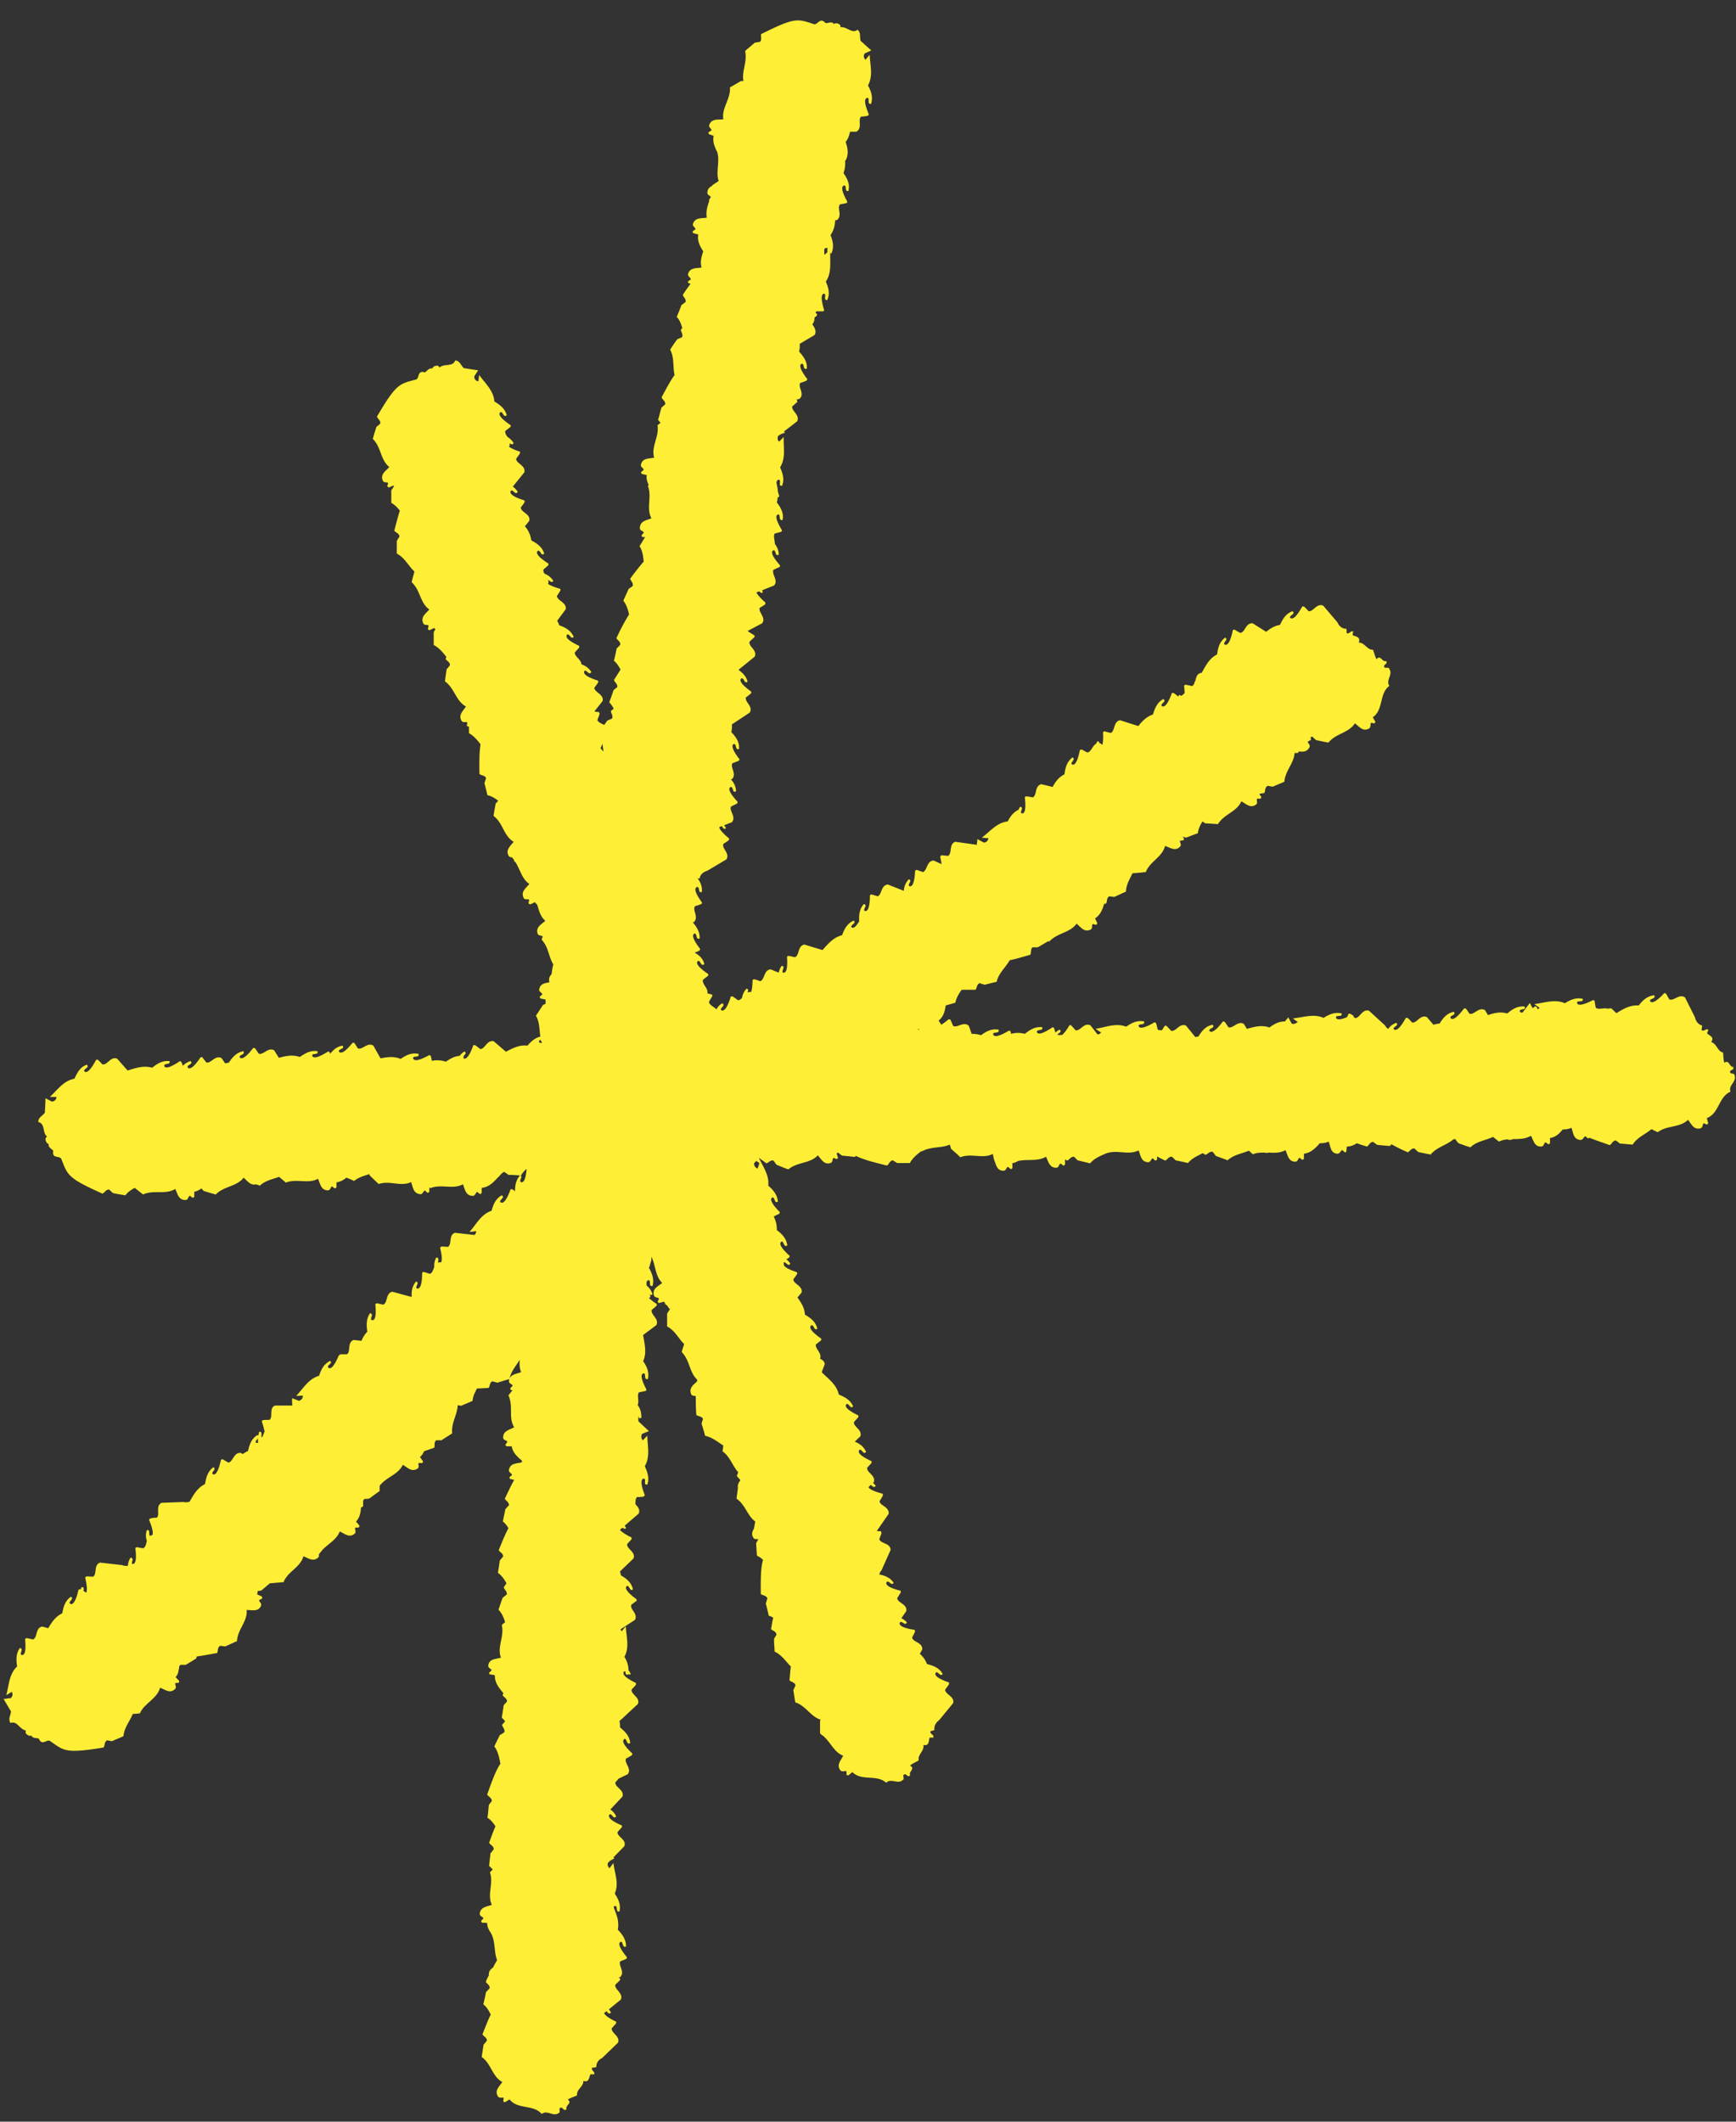 <svg xmlns="http://www.w3.org/2000/svg" width="63" height="77" fill="none"><rect width="100%" height="100%" fill="#333333" stroke="none"/><path fill="#FFEE36" d="M36.07 42.07c.08.2.1.41.34.42.1 0 .1-.1.16-.14.06 0 .1.14.17.04v-.18c.09 0 .15-.05.22-.08.34-.07.69.03 1-.15.09.19.13.4.37.4.1 0 .09-.11.15-.15.06 0 .1.13.17.03v-.18c.03.01.05.03.08.04.09-.04.13-.15.25-.14.06.06.12.13.13.13.2.05.33.08.45.11.16-.19.38-.27.58-.36.41-.15.8.08 1.18-.11.08.2.09.41.34.43.1 0 .1-.1.16-.14.06 0 .09.14.17.04v-.11c.09.05.19.1.3.15.08-.04.12-.15.24-.14.06.06.13.12.13.13.2.04.33.07.45.1.15-.18.35-.26.54-.36.03.02.06.04.1.06.09-.03.14-.13.26-.11.05.07.11.14.11.15.19.07.31.11.43.16.23-.21.52-.24.77-.35.06.05.1.09.15.13.14-.06.28-.06.42-.06.04.01.09.02.15 0 .21.01.42.02.61-.09.09.2.11.41.35.42.1 0 .1-.1.15-.14.06 0 .1.13.17.03v-.18c.26-.03.42-.21.58-.38.11 0 .21-.01.32-.06.07.2.07.42.31.44.1 0 .11-.09.17-.13.06 0 .09.14.16.05 0-.06.01-.12.02-.18.14 0 .25-.05.36-.12.11.04.23.08.37.12.08-.05.1-.16.22-.17.07.05.14.11.15.11.2.02.33.03.46.04.02-.03.04-.04.06-.06.16.09.34.18.59.29.08-.04.12-.15.24-.14.06.06.13.12.14.13.2.04.33.07.45.09.22-.27.56-.33.81-.54.02 0 .04-.03.08-.02.05.07.11.14.12.15.19.07.31.11.43.15.24-.23.56-.25.82-.38.08.06.15.12.22.17.1-.05.2-.07.3-.08.05.02.11.03.19 0v-.01c.23 0 .46 0 .67-.12.1.19.13.4.37.39.1 0 .09-.11.15-.15.06 0 .11.13.17.02v-.18c.21-.03.34-.16.46-.31.11 0 .21-.01.32-.06.07.2.07.42.32.44.1 0 .11-.09.17-.13.06 0 .09.12.16.05.19.08.43.16.74.27.08-.05.1-.16.22-.17.07.05.14.11.15.11.2.02.33.03.46.04.17-.27.46-.37.68-.56.09.04.16.08.23.11.34-.26.79-.15 1.1-.45.13.17.21.37.45.31.09-.03.07-.13.11-.18.06-.01.13.1.17-.01-.02-.06-.03-.12-.05-.18.46-.18.42-.77.86-.96-.09-.23.23-.36.15-.59 0-.11-.2-.02-.16-.16.04-.05.15-.04.11-.15-.15.01-.14-.28-.32-.15-.04-.05-.04-.36-.05-.37-.21-.05-.22-.32-.43-.38.13-.19-.07-.23-.15-.32.02-.05.03-.09.05-.12-.08-.08-.17.08-.25 0 0-.04.02-.11.02-.14v-.02c-.16-.05-.23-.17-.26-.3l-.36-.72c-.21-.15-.4.14-.57.07-.05-.08-.08-.14-.12-.21 0-.01-.04-.01-.06-.02-.28.3-.46.4-.52.29-.02-.1.23-.07.15-.21-.26.03-.42.19-.56.37-.31-.02-.55.12-.81.28l-.18-.17c-.05-.01-.09 0-.13.01-.15-.05-.34.05-.44-.04a2.4 2.4 0 0 1-.04-.24c0-.01-.03-.02-.05-.04-.36.19-.57.22-.59.1.01-.1.24.01.21-.14-.25-.06-.46.04-.65.16-.36-.16-.71-.02-1.11.03.1.07.14.1.19.14-.02.03-.05.03-.07.05 0-.03-.02-.05-.03-.08 0-.01-.03-.02-.05-.03-.04.03-.07.04-.1.07-.03-.05-.06-.11-.1-.19-.11.14-.2.26-.27.35-.05 0-.08-.01-.1-.05 0-.11.24-.02.18-.17-.26-.03-.45.1-.63.25-.25-.07-.47-.02-.7.06l-.11-.18c-.22-.13-.39.18-.56.13-.05-.07-.09-.14-.14-.19 0-.01-.04 0-.06 0-.25.33-.42.45-.49.34-.03-.1.22-.09.12-.22-.26.05-.4.24-.52.43-.08 0-.15.02-.22.04l-.24-.28c-.24-.1-.36.23-.53.2-.06-.06-.11-.12-.17-.17h-.06c-.2.36-.35.5-.44.41-.05-.09.21-.12.09-.23-.13.05-.22.12-.29.22a.254.254 0 0 1-.11-.12l-.59-.54c-.25-.07-.33.27-.5.27-.02-.02-.04-.03-.06-.05v-.03c0-.01-.03-.02-.05-.04h-.01c-.02-.01-.04-.03-.06-.04h-.06c-.02.05-.04.08-.05.12-.25.11-.39.11-.41.01.02-.1.24.01.21-.14-.26-.06-.46.04-.66.16-.36-.16-.71-.02-1.11.02.09.07.13.1.18.13-.05.03-.08.05-.13.07-.03 0-.06 0-.09-.01-.04-.06-.07-.13-.13-.23-.04.06-.08.1-.12.15-.22 0-.39.09-.56.22-.28-.1-.54-.03-.82.05l-.11-.18c-.22-.13-.39.18-.56.12-.05-.07-.09-.14-.14-.2 0-.01-.04 0-.06-.01-.25.33-.42.44-.49.34-.03-.1.22-.09.12-.22-.26.05-.4.23-.52.43-.04 0-.07.01-.11.02l-.34-.42c-.24-.1-.36.23-.54.19-.06-.07-.11-.12-.17-.18 0-.01-.04 0-.06 0-.04.06-.07.11-.1.16-.06 0-.12 0-.16-.03-.02-.09-.03-.16-.06-.23 0-.01-.03-.02-.05-.03-.35.21-.56.25-.58.13 0-.1.24 0 .2-.16-.26-.05-.46.06-.65.19-.37-.14-.71.01-1.11.08.1.07.15.1.2.13-.04.05-.08.07-.13.07l-.26-.33c-.24-.11-.36.22-.54.18-.06-.07-.11-.13-.16-.18 0-.01-.04 0-.06 0-.09.16-.18.27-.25.34-.07.02-.14.02-.19 0 .04-.06.18-.09.09-.18-.07.02-.11.07-.16.1-.02-.06-.03-.11-.05-.16 0-.01-.03-.02-.05-.03-.34.23-.54.29-.57.17 0-.11.24-.02.19-.17-.26-.03-.45.1-.63.24a.943.943 0 0 0-.5 0c0-.03-.01-.06-.02-.09 0-.01-.03-.02-.05-.03-.35.21-.55.26-.58.13 0-.1.24 0 .2-.16-.26-.05-.46.07-.64.2-.12-.04-.23-.05-.34-.05l-.1-.29c-.19-.18-.42.09-.57 0-.04-.08-.06-.15-.1-.22 0-.01-.04-.02-.06-.02-.11.09-.19.15-.27.2-.03-.05-.06-.1-.1-.15.18-.14.23-.34.26-.55.14-.04.25-.07.35-.1.04-.19.13-.33.23-.47h.5c.06-.07.04-.19.15-.24.08.03.17.05.18.06.19-.05.32-.08.44-.11.07-.32.33-.52.47-.78.2-.04.43-.11.75-.2.04-.08 0-.19.08-.27h.19c.16-.09.27-.16.38-.22.01 0 .03 0 .04.01.29-.32.75-.31.99-.65.16.14.28.32.5.22.09-.04.04-.14.08-.2.05-.02.15.08.17-.04-.03-.06-.05-.11-.08-.17.2-.13.27-.33.33-.53.02 0 .04 0 .07-.01.05-.08.01-.19.11-.26.09.01.18.02.19.02.18-.08.3-.14.42-.19.01-.26.14-.46.24-.67h.02c.2-.01.33-.03.46-.04.16-.4.6-.54.7-.95.2.07.37.2.54.03.07-.07 0-.14 0-.21.04-.04.17.02.14-.1l-.05-.05c.06.01.12.02.13.03.19-.07.31-.12.43-.16.02-.17.09-.3.17-.43.05.04.1.07.1.07.2.01.33.02.46.03.22-.37.68-.44.85-.83.19.11.33.26.53.12.08-.06.01-.14.04-.21.05-.03.16.05.15-.08-.03-.03-.05-.07-.07-.1.06-.01.11-.02.18-.03.05-.08.01-.19.12-.26.09.01.17.03.19.03.18-.08.31-.13.42-.18.03-.4.35-.67.37-1.04.05 0 .09 0 .13-.01 0-.02.02-.03.03-.05.15.02.29.02.38-.15.04-.09-.05-.13-.06-.2.03-.05.16-.03.1-.14h-.01l.03-.03c.01 0 .02-.02.04-.02.06.06.13.12.14.13.2.04.33.07.45.09.27-.34.73-.34.96-.7.17.13.29.31.51.19.08-.05.04-.14.07-.2.05-.03.15.07.16-.05-.03-.06-.06-.1-.09-.16.4-.28.22-.85.6-1.14-.14-.21.14-.4 0-.61-.02-.11-.2.03-.19-.12.03-.06.14-.08.07-.17-.14.05-.2-.24-.34-.07-.05-.04-.12-.34-.14-.34-.22 0-.29-.26-.51-.26.08-.22-.12-.21-.22-.27 0-.06.01-.09.02-.13-.1-.05-.15.12-.24.05 0-.04 0-.11-.01-.14v-.01c-.17 0-.27-.11-.32-.23l-.52-.61c-.24-.1-.36.23-.53.2-.06-.06-.11-.12-.17-.17h-.06c-.2.36-.35.5-.44.41-.05-.09.21-.12.09-.24-.25.09-.36.29-.46.5-.2.03-.35.13-.5.25l-.49-.31c-.26-.02-.27.33-.45.35-.08-.04-.14-.08-.21-.12-.01 0-.04 0-.06.02-.08.4-.19.58-.3.52-.07-.08.16-.18.02-.25-.21.16-.26.38-.29.61-.28.14-.41.4-.56.67h-.02c-.17.03-.18.19-.22.32h-.02v.04c-.02.05-.04.09-.09.12-.09-.02-.16-.04-.24-.05-.01 0-.03.02-.05.03.01.1.02.19.02.27a.36.36 0 0 1-.14.11c0-.02-.02-.04-.06-.04l-.03.06c-.06-.05-.11-.09-.17-.13h-.06c-.14.38-.27.55-.37.47-.06-.09.19-.15.06-.25-.23.12-.31.34-.38.56-.23.08-.39.24-.53.42l-.66-.21c-.25.04-.18.39-.34.46-.09-.02-.16-.04-.23-.06-.01 0-.03.02-.05.03.01.21 0 .36-.02.46l-.11-.07h-.01c0-.03 0-.05-.06-.06-.02.03-.04.06-.05.09-.14.08-.18.3-.32.32-.08-.04-.14-.08-.21-.11-.01 0-.04.01-.06.02-.08.4-.18.58-.29.52-.07-.08.16-.18.02-.25-.21.16-.26.38-.29.61-.2.1-.33.27-.43.46l-.41-.1c-.25.06-.15.4-.31.48a2.4 2.4 0 0 0-.24-.04c-.01 0-.03.02-.05.03.05.41.01.61-.11.59-.04-.02-.03-.07-.01-.11.02-.06.04-.12-.05-.13-.03.04-.04.08-.06.11-.19.09-.3.25-.39.42-.4.05-.62.35-.94.59.12.01.18.02.24.02-.02.1-.07.15-.17.16-.06-.04-.13-.07-.23-.13 0 .08-.02.15-.02.21l-.78-.11c-.24.08-.11.41-.26.51-.09 0-.16-.02-.24-.02-.01 0-.03.03-.05.04.02.11.04.2.05.28l-.29-.13c-.26.02-.22.36-.39.42-.08-.03-.15-.06-.23-.08-.01 0-.04.02-.05.03-.02.41-.09.6-.21.56-.08-.07.13-.2-.02-.25-.12.13-.17.27-.18.42l-.58-.23c-.26.03-.21.37-.37.43-.08-.03-.16-.05-.23-.07-.01 0-.04.02-.05.03 0 .41-.07.61-.19.57-.08-.06.13-.21-.03-.25-.17.19-.18.41-.17.63-.03.05-.06.08-.08.12-.02.02-.04.04-.05.06-.06.05-.11.07-.15.03-.05-.09.2-.14.08-.24-.24.11-.34.31-.42.53-.31.08-.5.3-.71.54l-.66-.2c-.25.05-.17.39-.34.46-.09-.02-.16-.04-.24-.05-.01 0-.03.02-.05.03.03.41-.02.61-.14.58-.09-.05.11-.22-.05-.25a.62.62 0 0 0-.11.25l-.29-.12c-.26.02-.21.37-.38.43-.08-.03-.16-.06-.23-.07-.01 0-.04.02-.05.03 0 .19-.02.34-.05.43-.06 0-.1 0-.14.02.03-.06.06-.12-.03-.14-.09.1-.14.21-.16.33-.04.05-.09.09-.15.09-.07-.05-.13-.1-.2-.14-.01 0-.04 0-.06.01-.12.39-.24.56-.35.49-.06-.08.18-.16.04-.25-.1.06-.16.13-.21.22-.1-.1-.26-.15-.27-.27.04-.08.08-.14.12-.21 0-.01 0-.04-.02-.06-.06-.01-.11-.03-.16-.04.04-.19-.2-.33-.16-.49.07-.06.13-.1.19-.15.01 0 0-.04 0-.06-.34-.23-.47-.4-.37-.47.1-.04.1.22.23.11-.05-.21-.19-.32-.35-.42.06-.02.12-.04.17-.07.01 0 .02-.04.03-.06-.25-.32-.32-.52-.2-.56.1 0 .03.24.18.18.01-.25-.11-.42-.25-.59h.04c.19-.19-.06-.43.04-.58.08-.03.16-.05.23-.08.01 0 .02-.03.03-.05-.24-.33-.31-.53-.18-.57.11 0 .02.24.17.18.02-.2-.05-.35-.15-.49h.07c.03-.16.15-.24.28-.28l.69-.41c.14-.22-.17-.39-.11-.56.07-.05.14-.09.2-.14.01 0 0-.04.01-.06-.22-.18-.34-.32-.36-.41l.1-.04c.03.06.06.14.14.08 0-.05-.04-.07-.06-.11l.28-.11c.17-.2-.11-.41-.03-.57.08-.04.15-.07.22-.11.01 0 .01-.04.02-.06-.28-.3-.37-.49-.25-.54.1-.01.05.24.19.16 0-.18-.08-.32-.19-.44h.04c.19-.19-.07-.43.02-.58.08-.03.16-.06.23-.09.01 0 .02-.04.03-.05-.25-.32-.32-.52-.2-.56.1 0 .03.24.18.18.02-.26-.12-.44-.28-.61.02-.1.03-.19.02-.28l.65-.43c.13-.23-.19-.38-.14-.55.07-.05.13-.1.19-.15.01 0 0-.04 0-.06-.33-.24-.46-.41-.35-.48.1-.03.1.22.22.12-.05-.2-.18-.32-.33-.43l.59-.48c.1-.24-.23-.36-.19-.54.06-.06.12-.11.18-.17.01 0 0-.04 0-.06-.1-.06-.18-.11-.25-.16l.53-.28c.15-.21-.15-.4-.09-.56.08-.05.14-.08.2-.13.01 0 0-.04.01-.06-.18-.16-.29-.28-.33-.37l.11-.04s.05.09.12.04c0-.03-.01-.05-.02-.08l.43-.17c.17-.19-.1-.41-.02-.57.08-.04.15-.07.22-.1.01 0 .01-.04.02-.06-.27-.31-.36-.49-.24-.55.1-.01.05.24.19.16 0-.16-.06-.28-.14-.39 0-.14-.07-.29 0-.38.09-.02.16-.04.23-.06.01 0 .02-.03.03-.05-.21-.35-.26-.55-.14-.58.1 0 0 .24.16.2.05-.26-.07-.45-.21-.64.02-.06.03-.12.03-.18h.02c.01 0 .03-.03.04-.04-.02-.06-.03-.11-.05-.16 0-.1-.03-.21-.05-.32 0-.07.03-.12.09-.12.1.03-.05.24.11.22.1-.24.02-.46-.07-.67.21-.34.12-.7.13-1.1-.08.08-.12.13-.17.17-.06-.07-.06-.14-.03-.21.02-.01.04-.03.06-.04.05-.03.11-.05.19-.08l-.04-.04.48-.37c.11-.23-.21-.37-.18-.54.07-.06.13-.11.18-.16.01 0 0-.04 0-.06-.01 0-.02-.01-.03-.02l.12-.04c.19-.18-.07-.42.02-.57.08-.03.16-.05.23-.09.01 0 .02-.04.03-.05-.25-.32-.32-.52-.2-.56.1 0 .03.24.18.18.02-.26-.12-.44-.28-.62.02-.1.03-.19.02-.28l.54-.32c.09-.15-.01-.28-.08-.39.06-.07.08-.16.08-.25.03-.02.06-.04.08-.06.01 0 0-.04.01-.06l-.05-.05c0-.02.01-.04.03-.05h.24c.01 0 .03-.03.04-.04-.12-.39-.12-.6 0-.6.1.03-.05.24.11.23.11-.24.04-.46-.05-.67.21-.31.15-.66.16-1.04.01 0 .02.02.04.02.11-.24.05-.46-.03-.67.12-.17.16-.35.17-.54h.06c.21-.16 0-.43.11-.57.09-.02.16-.03.24-.05.01 0 .02-.03.03-.05-.2-.36-.24-.56-.11-.59.1.01 0 .24.15.2.06-.26-.05-.46-.18-.65.06-.16.07-.31.06-.46h.02c.12-.23.07-.45 0-.67.09-.11.13-.24.16-.37h.23c.23-.14.04-.43.17-.55.09 0 .16-.01.24-.03.01 0 .03-.03.04-.05-.16-.38-.18-.58-.05-.6.1.02-.03.24.13.22.08-.25 0-.46-.11-.67.19-.35.08-.71.06-1.11-.08.09-.11.13-.15.18-.07-.07-.08-.15-.03-.23.07-.03.13-.06.24-.11-.16-.14-.29-.26-.39-.35-.04-.17.02-.29-.11-.4-.21.16-.39-.13-.62-.09.01-.08-.03-.11-.08-.13-.07-.03-.13-.01-.18.01V.84c-.12-.07-.24.04-.3-.02-.18-.19-.26.07-.39.06-.6-.19-.66-.28-1.93.36-.02.09.04.19-.04.28-.09.01-.18.03-.19.03-.15.13-.26.22-.35.3.09.39-.13.73-.06 1.09h-.09c-.17.1-.29.17-.4.23.03.43-.31.75-.24 1.16-.21.02-.42-.03-.51.2-.03.09.07.13.08.19-.02.06-.16.05-.09.15.06.02.11.04.17.06-.05.22.04.41.13.59.1.36-.06.71.05 1.05-.09.06-.17.11-.24.16v.02c-.09.04-.16.1-.17.24 0 .09.08.1.12.15 0 .02-.01.04-.02.06-.03.03-.05.06-.03.09-.07.2-.13.39-.09.61-.21.03-.42-.01-.5.22-.03.09.07.12.09.19-.02.06-.16.06-.08.15.06.02.11.03.18.05-.04.24.06.42.18.61-.06.19-.12.38-.06.59-.21.03-.42 0-.49.23-.02.09.08.12.1.19-.02.06-.16.06-.08.15.03 0 .05.01.07.02-.08.11-.18.24-.28.4.02.09.13.15.1.26-.07.05-.14.11-.15.11-.07.19-.12.31-.17.43.11.12.16.26.2.41l-.05.05c0 .09.09.17.04.28-.08.03-.16.07-.17.07-.12.16-.19.27-.26.38.16.3.09.62.16.92-.13.18-.27.43-.47.81.03.09.14.13.13.25-.06.06-.13.12-.14.13-.05.19-.08.32-.12.44.04.03.06.07.09.11-.04.03-.08.06-.11.08.07.43-.24.77-.12 1.18-.21.04-.42.01-.48.25-.02.09.08.12.1.18-.01.06-.15.07-.07.16.06.01.12.03.18.04-.02.14.02.25.07.36 0 .01-.02.02-.03.03.16.4-.07.81.13 1.18-.2.08-.41.1-.42.35 0 .1.1.1.14.16 0 .06-.14.1-.04.17h.09c-.08.13-.14.24-.2.33.11.18.13.37.15.56-.13.15-.29.35-.49.62.02.09.12.15.09.27-.07.05-.15.1-.15.11-.08.18-.14.31-.19.42.12.15.17.33.21.5-.12.19-.27.45-.46.86.04.08.15.12.14.24-.06.06-.12.13-.13.13-.04.2-.07.33-.1.45.11.09.18.21.24.32-.07.11-.15.24-.24.38.03.09.14.14.12.26-.07.05-.14.11-.14.12-.06.19-.11.32-.15.43.07.07.12.15.16.23-.03.03-.06.05-.1.08 0 .09.09.17.04.28-.08.03-.16.07-.17.07-.04.06-.08.11-.11.16-.1-.05-.22-.09-.25-.18.03-.08.06-.15.08-.23 0-.01-.02-.04-.03-.06-.06 0-.11-.01-.16-.02l.3-.38c.05-.25-.3-.31-.3-.48.05-.07.1-.13.14-.2 0-.01 0-.04-.01-.06-.39-.12-.56-.25-.49-.35.08-.06.16.18.25.04a.652.652 0 0 0-.36-.28c-.01-.18-.25-.28-.24-.43.06-.07.11-.12.16-.18v-.06c-.37-.17-.52-.31-.44-.41.09-.05.14.2.24.08-.11-.24-.31-.34-.53-.42a.46.46 0 0 0-.07-.16l.31-.42c.04-.25-.3-.3-.32-.48.05-.07.09-.14.13-.2 0-.01 0-.04-.01-.06-.21-.06-.36-.12-.44-.18.02-.06.02-.11 0-.15.06.03.13.14.19.04a.665.665 0 0 0-.32-.26c-.03-.05-.05-.1-.04-.15.07-.06.13-.11.18-.16.01 0 0-.04 0-.06-.35-.22-.48-.38-.38-.46.1-.04.11.22.23.1-.08-.25-.27-.37-.47-.48a.955.955 0 0 0-.23-.51l.16-.2c.05-.25-.3-.3-.31-.48.05-.07.1-.13.14-.2 0-.01 0-.04-.01-.06-.39-.12-.56-.24-.49-.35.08-.06.16.18.25.04a.656.656 0 0 0-.18-.19l.42-.52c.05-.25-.29-.31-.3-.49.05-.07.1-.13.14-.2v-.06a1.63 1.63 0 0 1-.41-.18h.02c.02-.06.02-.09.02-.13.04.04.09.08.14 0a.66.66 0 0 0-.22-.22c-.05-.07-.1-.14-.08-.22.07-.06.13-.1.19-.15.01 0 0-.04 0-.06-.34-.23-.47-.39-.37-.47.1-.04.1.22.23.11-.07-.25-.25-.38-.45-.5-.03-.4-.32-.64-.55-.96-.02.12-.02.18-.03.23-.1-.02-.15-.08-.15-.18.04-.06.08-.12.14-.22-.21-.03-.39-.06-.52-.08-.12-.12-.14-.26-.31-.28-.09.25-.4.1-.57.26-.03-.07-.09-.08-.14-.06-.07.01-.11.06-.14.11v-.02c-.16 0-.2.16-.27.14-.25-.07-.18.2-.29.26-.61.17-.71.12-1.43 1.35.03.09.14.14.12.25a.79.79 0 0 1-.14.12c-.06.19-.1.32-.13.44.31.3.27.76.6 1.02-.15.16-.33.26-.24.49.04.09.13.05.19.08.02.06-.08.14.04.17.06-.03.11-.05.17-.07 0 0 0 .01.01.02-.04.07-.09.14-.1.15v.46c.13.07.22.17.31.28-.06.19-.12.42-.2.73.05.07.17.09.19.21-.05.07-.09.15-.1.16v.46c.29.15.42.45.64.65-.04.16-.08.28-.1.39.32.29.3.75.64.99-.14.16-.32.27-.22.5.04.09.14.04.19.08.02.05-.08.15.04.17.06-.03.11-.05.17-.08.01.02.03.03.04.05-.03.05-.06.1-.06.11v.46c.2.1.33.27.46.43 0 .02-.02.04-.03.07.04.08.16.11.16.23-.05.07-.11.14-.12.14-.03.2-.05.33-.06.45.35.25.39.71.76.91-.12.18-.28.31-.16.52.05.08.14.03.2.05.03.05-.06.16.06.16h.01v.24c.18.1.3.25.42.4-.04.23-.05.56-.04 1.08.07.06.19.04.24.15-.03.08-.05.17-.06.18.05.19.08.32.11.44.15.03.27.11.39.2-.04.05-.08.09-.09.1-.04.2-.06.33-.08.45.35.26.36.72.73.94-.13.17-.3.3-.18.51.03.05.07.05.11.05.04.03.06.07.09.11 0 .03 0 .05.04.06.18.27.23.61.51.8-.14.17-.31.28-.21.5.04.09.14.04.2.07.02.05-.08.15.05.17.06-.03.11-.05.16-.08.03.04.06.07.09.1.06.21.11.42.29.58-.16.14-.35.23-.28.46.03.09.13.06.18.1.01.05-.05.1-.02.14.24.26.24.61.41.88-.03.12-.05.23-.06.35-.07.08-.12.16-.08.3-.17.03-.33.05-.37.25-.02.09.08.11.11.18-.01.06-.15.07-.06.16.06.01.12.02.18.04v.15c-.05.02-.09.04-.1.05-.11.17-.18.28-.25.38.14.25.12.51.16.76-.2.05-.34.18-.47.33-.29-.04-.53.09-.78.22l-.44-.38c-.25-.06-.32.29-.49.28-.07-.05-.13-.1-.19-.14h-.06c-.14.39-.27.55-.37.47.02-.01.02-.03.01-.07.04-.05.13-.11.04-.17-.08.04-.13.1-.18.16-.19.01-.35.11-.5.21a.991.991 0 0 0-.51-.03c-.01-.06-.02-.12-.04-.18 0-.01-.03-.02-.05-.03-.36.2-.56.24-.59.11.01-.1.24 0 .2-.15-.26-.06-.46.05-.65.18-.24-.1-.48-.07-.73-.02l-.26-.46c-.22-.14-.39.16-.56.1-.05-.07-.09-.14-.13-.2 0-.01-.04 0-.06-.01-.26.32-.43.43-.5.32-.03-.1.23-.08.13-.21-.21.03-.34.16-.45.3 0-.02 0-.04-.02-.06 0-.01-.03-.02-.05-.03-.35.22-.55.27-.58.15 0-.11.24 0 .19-.16-.26-.04-.45.08-.64.21-.26-.09-.5-.04-.76.03l-.17-.27c-.22-.13-.39.18-.56.12-.05-.07-.09-.14-.14-.2 0-.01-.04 0-.06-.01-.25.33-.42.44-.49.34-.03-.1.22-.09.13-.22-.26.05-.4.23-.53.42-.05 0-.09.02-.13.02l-.13-.19c-.23-.12-.38.2-.55.16-.06-.07-.1-.13-.15-.19 0-.01-.04 0-.06 0-.23.34-.39.47-.47.37-.04-.1.22-.11.11-.23-.12.03-.21.1-.29.17a.578.578 0 0 0-.05-.14c0-.01-.03-.02-.05-.03-.34.23-.54.29-.57.17 0-.11.24-.02.19-.17-.26-.03-.45.1-.63.24-.31-.09-.59.01-.89.1l-.38-.43c-.24-.09-.35.24-.53.21-.06-.06-.11-.12-.17-.17h-.06c-.19.36-.34.51-.43.42-.05-.09.21-.13.09-.24-.25.09-.35.3-.45.51-.39.07-.6.39-.89.66h.24c-.01.1-.06.15-.16.17-.07-.03-.13-.07-.24-.12 0 .21-.02.39-.02.52-.11.14-.24.17-.24.34.26.06.14.39.32.53-.07.04-.06.1-.05.15.02.07.07.11.12.13l-.02.02c.02.14.18.16.17.24-.04.26.22.15.29.26.24.59.2.69 1.5 1.27.08-.04.12-.15.24-.15.06.06.13.12.14.13.2.04.33.06.45.08.09-.12.21-.2.34-.27.12.1.22.17.3.24.39-.18.81.02 1.17-.2.09.19.12.4.37.4.1 0 .09-.11.15-.15.06 0 .1.13.17.03v-.18c.1-.02.18-.06.26-.12.04.05.08.09.08.09.19.06.32.1.44.13.3-.31.76-.28 1.01-.61.15.13.25.29.45.24.05.02.09.03.14.05.2-.19.46-.23.7-.32.09.08.18.15.24.21.4-.16.81.06 1.17-.14.09.2.11.41.35.42.1 0 .1-.1.15-.14.06 0 .1.13.17.03v-.18c.15-.02.26-.09.36-.17.11.04.2.08.28.12.17-.14.37-.19.56-.25v.04c.14.14.24.23.33.32.41-.14.8.11 1.18-.07.07.2.08.41.33.44.1 0 .1-.1.16-.13.06 0 .09.14.17.04 0-.06 0-.11.01-.16l.03.03c.4-.16.81.06 1.18-.14.08.2.1.41.35.42.1 0 .1-.1.16-.14.06 0 .1.14.17.03v-.18c.28-.03.44-.22.61-.4.02-.01.03-.03.04-.04.03-.03.05-.06.08-.08.03-.03.05-.05.09-.06.07.05.15.1.15.11.18 0 .3.01.42.02-.15.17-.18.37-.18.57l-.1-.07h-.06c-.14.39-.27.55-.37.47-.06-.09.19-.16.05-.25-.23.13-.31.34-.37.56-.38.13-.54.47-.8.77.12-.01.18-.02.24-.03 0 .06-.02.1-.06.14l-.71-.08c-.24.09-.1.41-.25.51-.09 0-.16-.01-.24-.01-.01 0-.03.03-.05.04.07.27.08.45.04.53h-.04s-.05 0-.07.02c-.01-.07.06-.19-.07-.19-.06.12-.08.23-.07.34-.04.1-.07.22-.16.25-.09-.03-.16-.05-.23-.07-.01 0-.04.02-.05.03 0 .41-.07.61-.19.57-.09-.06.12-.21-.03-.25-.15.17-.17.36-.16.56l-.7-.19c-.25.05-.16.39-.33.47-.09-.02-.16-.04-.24-.05-.01 0-.03.02-.05.03.04.41 0 .61-.13.58-.09-.05.1-.22-.06-.25-.15.21-.13.44-.1.67-.1.1-.16.21-.21.33l-.29-.03c-.24.1-.09.42-.24.52h-.24l-.03.03h-.02c-.16.38-.29.54-.39.45-.06-.09.19-.15.07-.24-.24.12-.33.33-.4.54-.38.11-.56.44-.83.73.12 0 .18-.01.24-.01 0 .1-.05.16-.14.19-.07-.03-.14-.05-.25-.1 0 .1 0 .19.01.27h-.63c-.23.1-.06.41-.2.52-.09 0-.17 0-.24.01-.01 0-.03.03-.04.04.05.15.08.27.1.37-.03.09-.06.16-.09.22-.06-.05.04-.22-.1-.21-.02.06-.03.11-.04.16 0-.01 0-.03-.03-.04-.22.14-.29.36-.34.58-.07.03-.13.07-.19.11l-.07-.04c-.26-.03-.28.32-.45.35-.08-.04-.14-.08-.21-.12-.01 0-.04 0-.06.02-.09.4-.19.58-.3.52-.07-.08.16-.18.02-.25-.21.16-.26.38-.3.61-.28.14-.41.38-.56.64-.07.02-.15.03-.22.01l-.8.03c-.23.13-.04.42-.17.54-.09 0-.16.01-.24.03-.01 0-.03.03-.04.05.12.29.16.47.12.55h-.02l-.06.03c-.08-.04.03-.23-.12-.21a.58.58 0 0 0 0 .39c-.03.11-.04.22-.13.27-.09-.01-.16-.03-.24-.04-.01 0-.03.02-.05.03.05.36.02.56-.08.58H4.8c-.05-.06.09-.21-.06-.23-.07.1-.09.2-.1.3-.07 0-.14 0-.21-.03l-.8-.09c-.24.09-.1.41-.25.51-.09 0-.16-.01-.24-.01-.01 0-.03.03-.05.04.07.29.08.47.04.55-.04-.02-.06-.04-.1-.06.01-.07.03-.14-.07-.14-.01.03-.02.05-.03.08h-.02c-.01 0-.04 0-.06.01-.09.4-.2.58-.31.51-.07-.08.17-.18.03-.25-.21.15-.27.37-.31.6-.24.11-.38.32-.51.54l-.22-.06c-.25.05-.16.39-.33.47-.09-.02-.16-.04-.24-.05-.01 0-.03.02-.05.03.04.41 0 .61-.13.58-.09-.05.1-.22-.06-.25-.15.21-.13.44-.1.67-.29.28-.29.65-.39 1.04l.2-.12c.04.09.03.16-.04.23-.07 0-.14.02-.26.03.11.18.2.34.27.45-.02.17-.11.27-.02.42.25-.09.33.24.56.27-.03.07 0 .12.04.15.06.05.12.05.17.04v.02c.09.11.24.04.27.11.11.24.27 0 .39.06.52.36.55.47 1.95.24.05-.08.02-.19.12-.26.08.01.17.03.18.03.19-.08.31-.13.42-.18.03-.32.23-.54.34-.81.1 0 .18-.01.26-.02.05-.12.13-.22.22-.3.01 0 .03-.03.04-.04.19-.18.4-.33.47-.59.2.08.36.22.54.05.07-.07 0-.14.01-.21.04-.04.16.03.14-.09-.05-.05-.08-.09-.13-.13a.46.46 0 0 0 .1-.18v-.03c.02-.06.03-.13.04-.19 0-.02.02-.03.04-.05h.19c.17-.1.29-.17.39-.24v-.06c.2-.03.43-.07.75-.13.04-.08 0-.19.11-.26.09.01.18.02.19.02.18-.08.3-.14.42-.19.02-.43.39-.71.35-1.13.22 0 .42.07.52-.15.04-.09-.05-.13-.07-.2.03-.05.16-.03.1-.14-.06-.03-.11-.05-.17-.08.01-.04.02-.08.02-.12.07 0 .13-.02.14-.02.14-.12.23-.2.32-.27l.02.01c.2-.02.33-.03.46-.04.16-.4.61-.53.72-.94.2.08.37.21.54.04.03-.03.03-.06.02-.1.03-.05.07-.1.11-.14v-.01c.22-.24.53-.38.65-.69.19.09.35.24.54.08.07-.06 0-.14.02-.21.05-.04.16.04.15-.09-.04-.05-.08-.09-.12-.14.14-.15.17-.33.18-.51.02-.01.04-.02.07-.03.03-.09-.03-.19.05-.28.09 0 .18-.01.19-.02.16-.12.27-.2.37-.27-.01-.07 0-.13 0-.19.24-.32.66-.39.84-.76.18.11.32.27.53.14.08-.06.02-.14.04-.2.05-.03.16.05.16-.07-.04-.05-.07-.1-.11-.15.07-.06.12-.14.15-.21.11-.04.23-.08.37-.13.03-.09-.02-.19.07-.27h.19l.39-.25c-.04-.38.19-.68.2-1.02.06 0 .11.02.12.02.19-.08.31-.13.42-.18.01-.17.09-.31.16-.45.13 0 .26-.01.42-.02.06-.07.03-.19.14-.24.08.02.17.05.18.05.19-.06.32-.1.44-.13.05-.28.24-.48.37-.7-.01.15-.01.3.05.45-.2.07-.41.08-.44.32 0 .1.1.1.13.16 0 .06-.14.09-.05.17h.05c-.05.07-.1.13-.15.19.19.39-.01.81.21 1.16-.19.1-.4.13-.4.37 0 .1.11.09.15.15 0 .06-.13.11-.02.17h.18c.04.24.21.38.37.52v.06c-.21.05-.42.03-.47.27-.02.09.08.11.11.18-.01.06-.15.07-.06.16.05 0 .09.02.14.03-.1.17-.2.39-.34.68.04.08.15.12.15.24-.06.06-.12.13-.13.14-.04.2-.07.33-.09.45.09.07.15.15.2.24-.1.19-.21.44-.35.8.04.08.16.11.16.23-.06.07-.11.13-.12.14-.03.2-.05.33-.07.45.14.1.23.24.31.38-.03.05-.06.09-.1.15.03.09.13.14.11.26-.07.05-.14.11-.15.12-.07.19-.11.32-.15.43.13.13.19.29.24.45-.04.04-.09.07-.12.11.1.42-.18.79-.03 1.18-.21.06-.42.04-.46.28-.01.1.09.11.12.17-.01.06-.15.08-.06.16.06 0 .12.02.18.03-.01.27.15.46.31.65-.01.02-.02.04-.03.07.04.08.16.11.16.23-.06.07-.12.13-.12.14-.03.2-.05.33-.07.45.05.04.08.08.12.13-.04.05-.07.08-.11.13.02.09.12.16.08.27-.07.05-.15.09-.16.1-.09.18-.15.3-.2.41.14.19.18.42.22.63-.14.2-.27.52-.48 1.12.05.08.16.11.17.23-.05.07-.11.14-.11.15-.02.2-.03.33-.05.46.13.08.21.19.29.31-.07.16-.14.35-.23.6.05.08.16.11.17.23-.05.07-.11.14-.12.15-.02.2-.04.33-.05.46a.8.8 0 0 1 .13.13l-.1.1c.14.41-.11.8.07 1.18-.2.07-.41.08-.44.32 0 .1.1.1.13.16 0 .06-.14.09-.04.17.06 0 .12 0 .18.01 0 .15.07.27.14.37.17.32.1.67.22.98-.05.08-.1.17-.15.27-.09.06-.16.13-.15.28-.04.07-.07.14-.11.23.04.08.15.12.14.24-.06.06-.12.13-.13.13-.04.2-.07.33-.1.45.13.1.2.24.27.37-.09.18-.18.41-.3.72.04.08.16.11.16.23-.06.07-.11.14-.12.14-.03.2-.05.33-.07.45.35.25.38.71.75.91-.12.18-.29.31-.16.52.05.08.14.03.2.05.03.05-.06.16.06.16.05-.03.1-.06.16-.1.3.38.86.17 1.17.53.2-.16.41.11.61-.03.1-.03-.04-.2.11-.2.06.03.09.13.18.06-.06-.14.22-.22.05-.35.03-.05.34-.14.33-.16-.02-.22.24-.31.23-.52.22.07.2-.14.26-.24h.13c.05-.1-.13-.14-.07-.24.04 0 .11-.01.14-.02h.01c0-.17.09-.27.21-.33l.58-.56c.08-.24-.25-.34-.23-.52.06-.07.11-.12.16-.18v-.06c-.26-.12-.4-.23-.44-.31l.09-.07c.05.05.09.13.16.05-.02-.05-.05-.08-.07-.12l.43-.35c.1-.24-.23-.36-.2-.54.06-.06.12-.11.17-.17.01 0 0-.04 0-.06-.02-.01-.03-.02-.05-.03l.06-.02c.18-.19-.08-.42 0-.57.08-.03.15-.06.22-.09.01 0 .02-.04.02-.06-.26-.32-.34-.51-.22-.56.1 0 .04.24.19.17 0-.26-.14-.44-.3-.61.02-.09.02-.18.01-.26v-.03c-.02-.18-.09-.34-.16-.52.01-.03.03-.05.06-.05.1.01 0 .24.15.2.06-.26-.05-.46-.17-.65.16-.37 0-.71-.05-1.11-.07.1-.1.14-.14.19a.176.176 0 0 1-.06-.19c.01 0 .02-.02.03-.03l.05-.05.16-.09c-.01-.01-.03-.02-.04-.03l.4-.41c.08-.25-.26-.33-.25-.51.06-.07.11-.12.16-.18v-.06c-.38-.16-.53-.3-.45-.4.09-.05.14.2.24.07a.577.577 0 0 0-.21-.25l.44-.47c.07-.25-.27-.33-.26-.51.04-.05.08-.09.12-.14l.33-.16c.16-.21-.14-.4-.06-.57.08-.04.15-.08.21-.12.01 0 .01-.04.02-.06-.3-.28-.4-.46-.29-.53.1-.02.07.23.21.15-.02-.26-.19-.42-.37-.57 0-.08 0-.16-.02-.23.03-.02.05-.05.08-.07l.59-.55c.09-.24-.25-.34-.23-.52.06-.07.12-.12.16-.18v-.06c-.37-.18-.52-.32-.43-.42h.05c0 .06 0 .13.09.12v-.03c.03.02.06.04.1 0a.567.567 0 0 0-.08-.13.94.94 0 0 0-.15-.49c.19-.35.07-.71.05-1.11-.08.09-.11.14-.15.18-.02-.02-.03-.05-.04-.07l.52-.34c.13-.22-.19-.38-.13-.55.07-.05.13-.1.19-.14.01 0 0-.04 0-.06-.33-.24-.45-.41-.35-.48.1-.03.1.22.22.12-.06-.26-.24-.39-.44-.51 0-.05-.02-.09-.03-.14l.49-.47c.09-.24-.25-.34-.23-.52.06-.07.11-.12.16-.18v-.06c-.22-.11-.36-.2-.42-.28.02-.02.04-.04.07-.06l.02-.02s.08.08.13.02c-.01-.03-.03-.06-.05-.09l.51-.44c.06-.15-.04-.25-.12-.34 0-.1 0-.2.06-.26.09 0 .17 0 .24-.02.01 0 .03-.03.04-.05-.15-.38-.16-.59-.03-.6.1.03-.04.24.12.22.09-.25 0-.46-.09-.67.2-.34.1-.71.09-1.11-.08.09-.12.13-.16.17-.07-.07-.07-.15-.03-.23.07-.03.14-.06.25-.1-.16-.15-.29-.27-.38-.36-.01-.08 0-.15-.01-.22.01.06.02.14.11.1a.671.671 0 0 0-.13-.47c.07-.15-.04-.35.05-.46.09-.02.16-.03.24-.05.01 0 .02-.03.03-.05-.19-.36-.23-.57-.1-.59.1.01-.01.24.15.21.06-.26-.04-.46-.17-.65.14-.31.05-.62 0-.95l.48-.36c.11-.23-.21-.37-.17-.55.07-.06.13-.1.18-.16.01 0 0-.04 0-.06-.13-.08-.22-.16-.29-.22h.03c.01 0 .02-.03.04-.05-.02-.03-.02-.06-.04-.09.03.03.06.06.11.01a.636.636 0 0 0-.21-.31c-.02-.12 0-.19.07-.2.1.02-.02.24.14.21.07-.25-.02-.46-.13-.66.03-.06.04-.12.06-.18 0-.02.01-.03.02-.05.01-.06.01-.11.01-.17.16.32.13.69.39.95-.17.14-.36.21-.3.45.03.09.13.07.18.11.01.06-.1.13.01.17.06-.02.11-.03.18-.05 0 .02.02.02.03.04v.03c.02.03.05.05.08.07.03.04.06.1.1.13v.01c-.05.07-.1.15-.1.16v.46c.29.15.41.44.62.64-.04.11-.07.21-.09.29.3.3.27.73.56 1 0 .02 0 .05-.01.07-.14.13-.29.24-.21.45.03.08.11.06.17.08 0 .19 0 .4.02.68.07.06.19.04.24.14-.02.08-.05.17-.05.18.06.19.1.32.13.44.26.05.45.22.66.35-.01.08-.02.15-.03.21.28.2.36.53.57.76l-.05.13c.03.06.09.1.13.16-.07.09-.11.18-.09.28-.02.16-.04.28-.05.39.32.22.39.62.68.83-.02.08-.03.17-.05.26-.06.1-.1.2-.02.33.05.07.12.04.18.05-.04.07-.07.13-.08.14.01.2.02.33.03.46.09.04.16.09.22.15-.07.24-.09.59-.08 1.24.07.06.19.04.24.16-.03.08-.05.17-.06.18.05.19.08.32.11.45.06.01.11.04.16.07-.03.12-.05.26-.08.41.06.07.18.08.2.2-.04.08-.09.15-.09.16 0 .2.02.33.02.46.26.12.4.35.59.54-.02.15-.03.31-.05.5.06.07.18.06.22.18-.03.08-.07.16-.08.17.03.2.05.33.07.45.39.13.56.52.92.63 0 .01-.02.03-.02.04v.46c.03.02.05.05.08.07h.01c.29.23.4.6.75.74-.1.19-.25.34-.1.53.06.07.14.01.21.03.04.05-.04.16.08.15.05-.04.09-.07.14-.12.35.35.88.07 1.23.39.18-.18.42.07.6-.1.1-.04-.06-.19.09-.21.06.02.1.12.18.04-.07-.13.2-.24 0-.35.03-.06.32-.18.31-.2-.04-.21.21-.33.17-.55.23.04.18-.16.23-.27h.13c.04-.11-.14-.13-.1-.23.04-.01.11-.03.13-.04h.01c-.02-.16.06-.28.17-.36l.51-.62c.06-.25-.29-.31-.29-.49.05-.07.1-.13.14-.2v-.06c-.39-.13-.55-.26-.48-.36.09-.06.16.18.25.05-.13-.23-.35-.3-.57-.36a.917.917 0 0 0-.26-.37l.09-.16c.01-.26-.34-.26-.37-.43.04-.08.08-.15.11-.22 0-.01-.01-.04-.02-.06-.41-.06-.59-.16-.53-.27.07-.08.19.15.25 0a.554.554 0 0 0-.2-.15l.18-.26c.04-.26-.31-.29-.33-.47.05-.08.09-.14.13-.21 0-.01 0-.04-.01-.06-.4-.1-.57-.21-.5-.32.08-.07.17.17.25.03-.13-.19-.32-.26-.52-.3a.36.36 0 0 1 .08-.15l.33-.74c-.01-.26-.36-.22-.41-.39.03-.08.06-.15.08-.23 0-.01-.02-.04-.02-.06-.06 0-.1 0-.15-.01l.43-.62c.03-.26-.32-.29-.33-.46.05-.08.09-.14.12-.21 0-.01 0-.04-.01-.06-.3-.08-.48-.16-.51-.24l.08-.08c.06.04.12.13.18.03a.475.475 0 0 0-.1-.1l.03-.03c.08-.25-.26-.34-.24-.52.06-.07.11-.12.16-.18v-.06c-.37-.17-.53-.31-.44-.41.09-.05.14.2.24.07-.09-.2-.24-.3-.41-.37l.2-.19c.09-.24-.25-.34-.23-.52.06-.07.11-.12.16-.18v-.06c-.37-.18-.52-.32-.43-.41.09-.05.14.2.24.08-.1-.24-.31-.34-.52-.43-.08-.36-.36-.55-.62-.81l.11-.29c-.01-.11-.09-.16-.17-.2.08-.21-.19-.36-.15-.52.07-.05.13-.1.19-.15.01 0 0-.04 0-.06-.34-.24-.46-.4-.36-.48.1-.04.1.22.22.12-.06-.26-.25-.39-.45-.51-.01-.24-.13-.43-.27-.62l.15-.18c.05-.25-.3-.31-.3-.48.05-.07.1-.13.14-.2 0-.01 0-.04-.01-.06-.25-.08-.4-.16-.46-.23-.02-.04-.02-.08-.02-.12.08-.05.16.18.24.04-.04-.07-.09-.11-.14-.16.03-.02.07-.04.1-.06.01 0 .01-.04.02-.06-.3-.27-.41-.45-.3-.52.1-.02.07.23.21.14-.03-.26-.2-.42-.38-.56.01-.18-.04-.34-.11-.49.07-.04.14-.07.2-.1.01 0 .01-.04.02-.06-.29-.29-.38-.48-.27-.53.1-.02.06.23.2.15-.02-.26-.18-.43-.35-.58.04-.38-.18-.67-.34-1.01.08.06.17.12.27.2.09-.02.15-.13.26-.1.05.07.1.14.11.15.19.08.31.13.43.17.33-.28.78-.2 1.07-.51.14.16.23.35.46.28.09-.03.06-.13.1-.18.06-.02.14.1.17-.02-.02-.05-.03-.1-.05-.15.02 0 .03-.03.05-.03.07.05.14.11.15.11.2.02.33.03.46.05.01-.02.03-.02.04-.04.22.11.54.21 1.13.35.08-.05.09-.17.21-.19.07.05.15.09.16.1h.46c.1-.19.26-.31.41-.43 0 0 .02 0 .02.01.33-.19.7-.11 1.02-.25.02.07.04.14.04.15.15.13.25.22.34.31.4-.16.81.07 1.18-.12l.04.19ZM30.04 9.14c-.05.05-.09.08-.12.11a.862.862 0 0 1 0-.23l.1-.03c.02.04 0 .1 0 .15h.02Zm3.29 28.2s.02.01.03.02l-.01.01h-.04c0-.01.02-.02.03-.03h-.01ZM21.79 27.16l.08-.17c0 .1.02.19.03.29-.03-.04-.07-.08-.1-.12h-.01Zm-2.68 15.28c-.03.34-.1.5-.21.46-.07-.06.07-.17 0-.23.05-.09.12-.17.2-.24l.01.01Zm14.79-5.15h.03-.03Zm-14.28.45s.03.07.05.11c-.05 0-.09 0-.11-.04 0-.04.03-.06.06-.07ZM9.36 52.2c0 .06 0 .11.01.16-.03.01-.05 0-.08 0-.04-.05.03-.1.07-.16Zm20.44-2.04v-.02.02Zm-2.31-7.75c-.09-.04-.13-.11-.12-.2l.08-.08c.03.03.07.05.11.08-.03.1-.05.15-.07.2Z"/></svg>